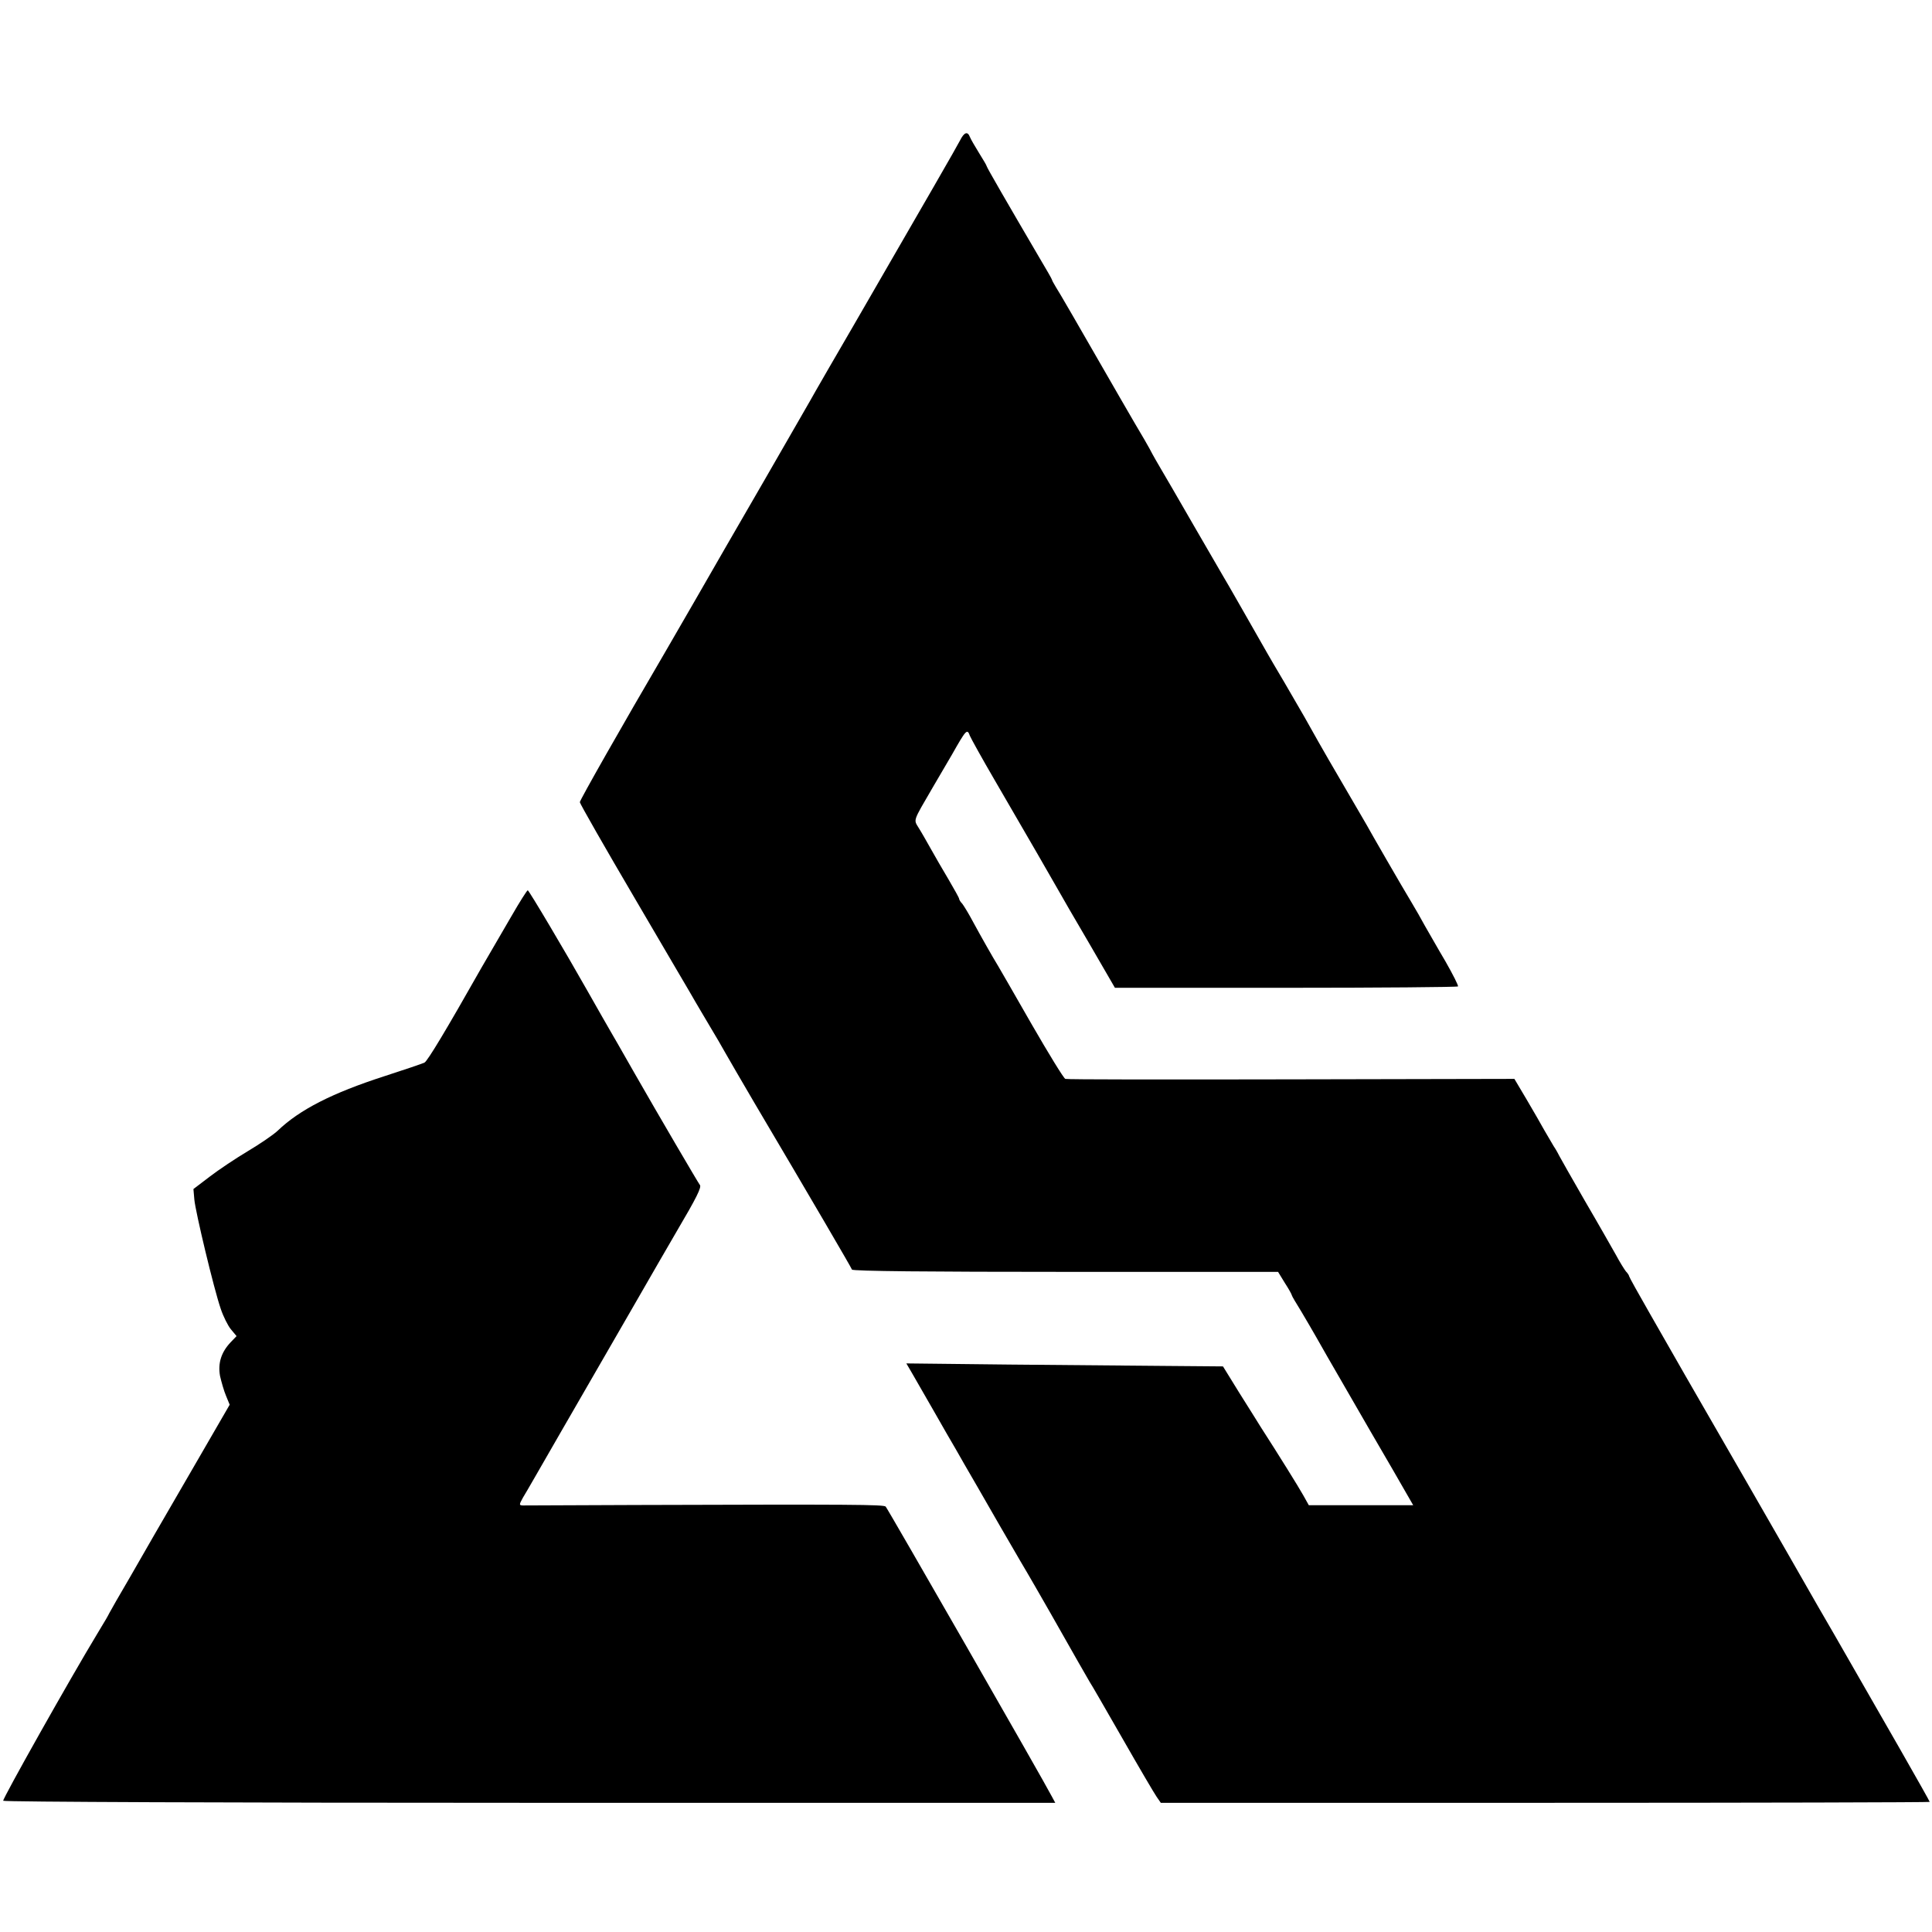 <?xml version="1.0" standalone="no"?>
<!DOCTYPE svg PUBLIC "-//W3C//DTD SVG 20010904//EN"
 "http://www.w3.org/TR/2001/REC-SVG-20010904/DTD/svg10.dtd">
<svg version="1.0" xmlns="http://www.w3.org/2000/svg"
 width="842pt" height="842pt" viewBox="0 0 842 842"
 preserveAspectRatio="xMidYMid meet">
<g transform="translate(0,842) scale(0.1,-0.1)"
fill="#000000" stroke="none">
<path d="M4184 7808 c-16 -31 -133 -234 -462 -803 -80 -137 -154 -266 -165
-285 -10 -19 -112 -195 -224 -390 -113 -195 -248 -429 -300 -520 -53 -91 -112
-194 -133 -230 -189 -323 -373 -647 -373 -656 0 -6 109 -197 243 -425 133
-228 251 -427 260 -444 10 -16 37 -64 62 -105 25 -41 56 -95 70 -120 14 -25
70 -121 125 -215 246 -416 423 -719 426 -728 2 -7 339 -10 930 -10 l927 0 30
-49 c17 -26 30 -50 30 -53 0 -3 19 -35 42 -72 22 -38 51 -86 63 -108 12 -22
73 -128 135 -235 62 -107 152 -264 201 -347 l88 -153 -228 0 -227 0 -24 43
c-20 36 -109 179 -185 297 -12 19 -54 87 -94 150 l-71 115 -243 2 c-133 1
-443 4 -689 6 l-448 5 24 -41 c13 -23 56 -98 96 -167 39 -69 82 -143 95 -165
12 -22 55 -96 95 -165 40 -69 83 -144 96 -167 13 -23 54 -93 90 -155 37 -62
96 -165 132 -228 113 -199 156 -275 171 -300 6 -8 69 -118 142 -245 72 -126
140 -242 150 -256 l18 -26 1676 0 c921 0 1675 2 1675 4 0 5 -209 370 -415 728
-51 88 -102 176 -113 196 -21 38 -506 881 -540 939 -11 19 -29 51 -40 70 -11
19 -61 106 -111 194 -50 87 -91 161 -91 164 0 3 -6 13 -14 21 -7 9 -27 41 -43
71 -17 30 -77 136 -135 235 -57 99 -107 187 -111 195 -4 8 -15 29 -26 45 -10
17 -28 48 -41 70 -12 22 -46 81 -76 132 l-54 91 -972 -2 c-535 -1 -978 -1
-985 2 -7 2 -73 110 -148 240 -75 131 -140 244 -145 252 -24 39 -76 131 -108
190 -19 36 -41 72 -48 81 -8 8 -14 18 -14 22 0 4 -21 41 -46 84 -26 43 -60
103 -77 133 -17 30 -40 71 -52 90 -24 40 -29 25 61 180 34 58 71 121 82 140
63 111 67 116 79 83 4 -10 52 -97 108 -193 146 -251 254 -438 277 -479 11 -20
71 -124 134 -231 l113 -195 745 0 c409 0 747 3 750 6 3 3 -22 52 -55 110 -34
57 -73 127 -89 154 -15 28 -42 75 -60 105 -40 66 -179 307 -194 335 -9 16 -73
126 -166 285 -11 18 -73 128 -106 187 -13 23 -52 90 -87 150 -35 59 -69 117
-75 128 -57 100 -184 323 -192 335 -5 8 -62 107 -127 219 -65 113 -130 225
-145 250 -15 26 -31 53 -35 61 -4 8 -20 38 -36 65 -17 28 -64 109 -105 180
-196 341 -266 462 -281 485 -8 14 -16 27 -16 30 0 3 -26 48 -57 100 -137 234
-228 391 -228 396 0 3 -15 28 -33 57 -18 29 -36 60 -40 70 -10 26 -25 21 -43
-15z"/>
<path d="M2230 4429 c-107 -184 -112 -193 -132 -227 -154 -272 -234 -405 -248
-413 -8 -4 -87 -31 -174 -59 -229 -74 -370 -146 -466 -238 -19 -18 -78 -58
-130 -89 -52 -31 -127 -81 -166 -111 l-71 -54 4 -46 c5 -54 85 -389 115 -476
11 -33 31 -73 44 -89 l25 -30 -25 -26 c-42 -44 -57 -92 -47 -148 6 -26 17 -65
26 -86 l16 -39 -154 -266 c-85 -147 -164 -283 -175 -302 -11 -19 -58 -101
-104 -181 -47 -80 -88 -152 -92 -160 -7 -14 -12 -23 -52 -89 -117 -193 -414
-721 -410 -728 3 -5 984 -9 2295 -9 l2290 0 -14 26 c-33 65 -717 1257 -725
1265 -9 9 -141 10 -1090 7 -261 -1 -483 -2 -492 -2 -16 1 -16 3 1 34 11 17 84
145 163 282 80 138 216 374 303 525 87 151 179 311 205 355 85 144 109 192
100 201 -6 7 -179 302 -283 484 -77 135 -93 163 -102 178 -9 15 -63 110 -105
184 -96 170 -255 438 -260 438 -3 0 -35 -50 -70 -111z"/>
</g>
</svg>
